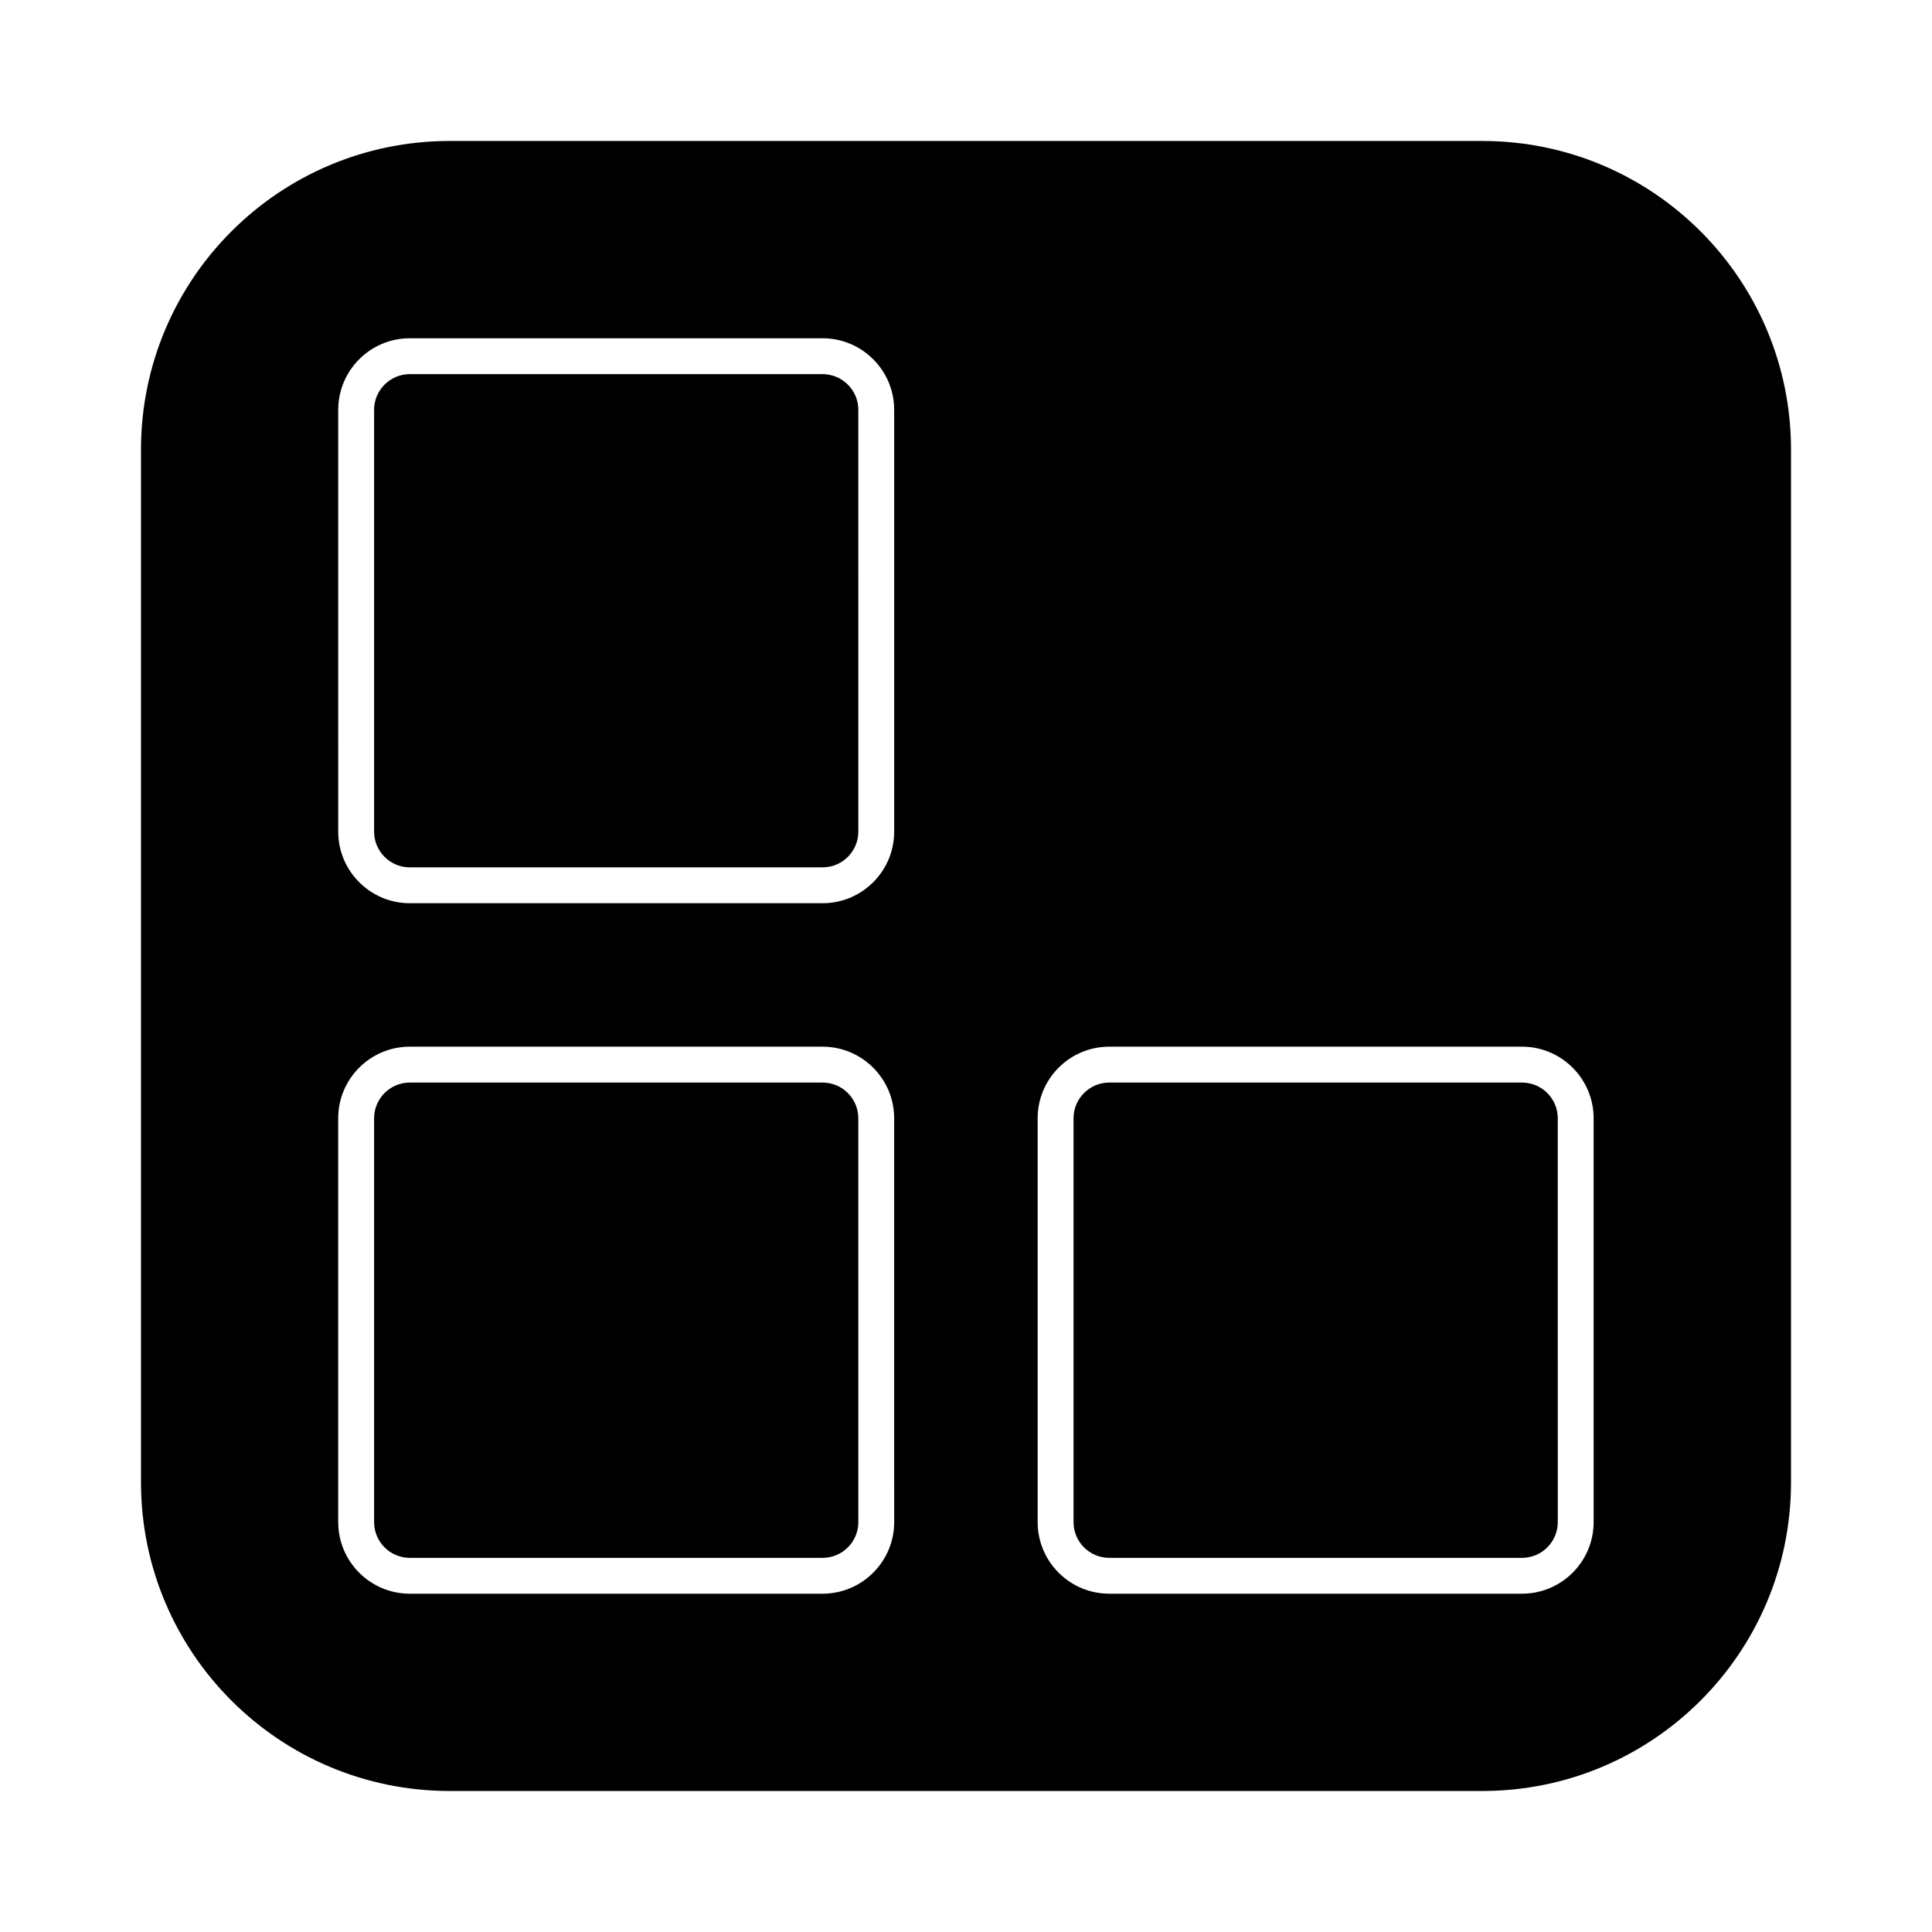 <?xml version="1.0" encoding="UTF-8"?>
<!-- Uploaded to: SVG Repo, www.svgrepo.com, Generator: SVG Repo Mixer Tools -->
<svg fill="#000000" width="800px" height="800px" version="1.1" viewBox="144 144 512 512" xmlns="http://www.w3.org/2000/svg">
 <g>
  <path d="m362 243.15h-109.4c-5.219 0-9.461 4.25-9.461 9.469v111.77c0 5.219 4.242 9.469 9.461 9.469h109.4c5.219 0 9.469-4.25 9.469-9.469l-0.004-111.77c0-5.219-4.25-9.469-9.469-9.469z"/>
  <path d="m362 430.89h-109.4c-5.219 0-9.461 4.25-9.461 9.469v107.02c0 5.219 4.242 9.469 9.461 9.469h109.4c5.219 0 9.469-4.25 9.469-9.469l-0.004-107.02c0-5.215-4.25-9.469-9.469-9.469z"/>
  <path d="m547.36 430.89h-109.4c-5.219 0-9.461 4.25-9.461 9.469v107.02c0 5.219 4.242 9.469 9.461 9.469h109.4c5.219 0 9.469-4.25 9.469-9.469l-0.004-107.02c0-5.215-4.25-9.469-9.469-9.469z"/>
  <path d="m536.83 181.36h-273.66c-45.176 0-81.805 36.625-81.805 81.805v273.66c0 45.18 36.629 81.805 81.805 81.805h273.66c45.18 0 81.805-36.625 81.805-81.805v-273.66c0-45.18-36.625-81.805-81.801-81.805zm-155.86 366.01c0 10.465-8.516 18.977-18.977 18.977h-109.4c-10.461 0-18.965-8.512-18.965-18.973l-0.004-107.02c0-10.461 8.504-18.973 18.965-18.973h109.4c10.461 0 18.973 8.512 18.973 18.973zm0-182.98c0 10.461-8.512 18.973-18.973 18.973h-109.4c-10.461 0-18.965-8.512-18.965-18.973l-0.004-111.77c0-10.461 8.504-18.977 18.969-18.977h109.4c10.461 0 18.973 8.512 18.973 18.973zm185.36 182.98c0 10.465-8.512 18.977-18.977 18.977h-109.4c-10.461 0-18.965-8.512-18.965-18.973v-107.02c0-10.461 8.504-18.973 18.965-18.973h109.4c10.461 0 18.973 8.512 18.973 18.973z"/>
 </g>
</svg>